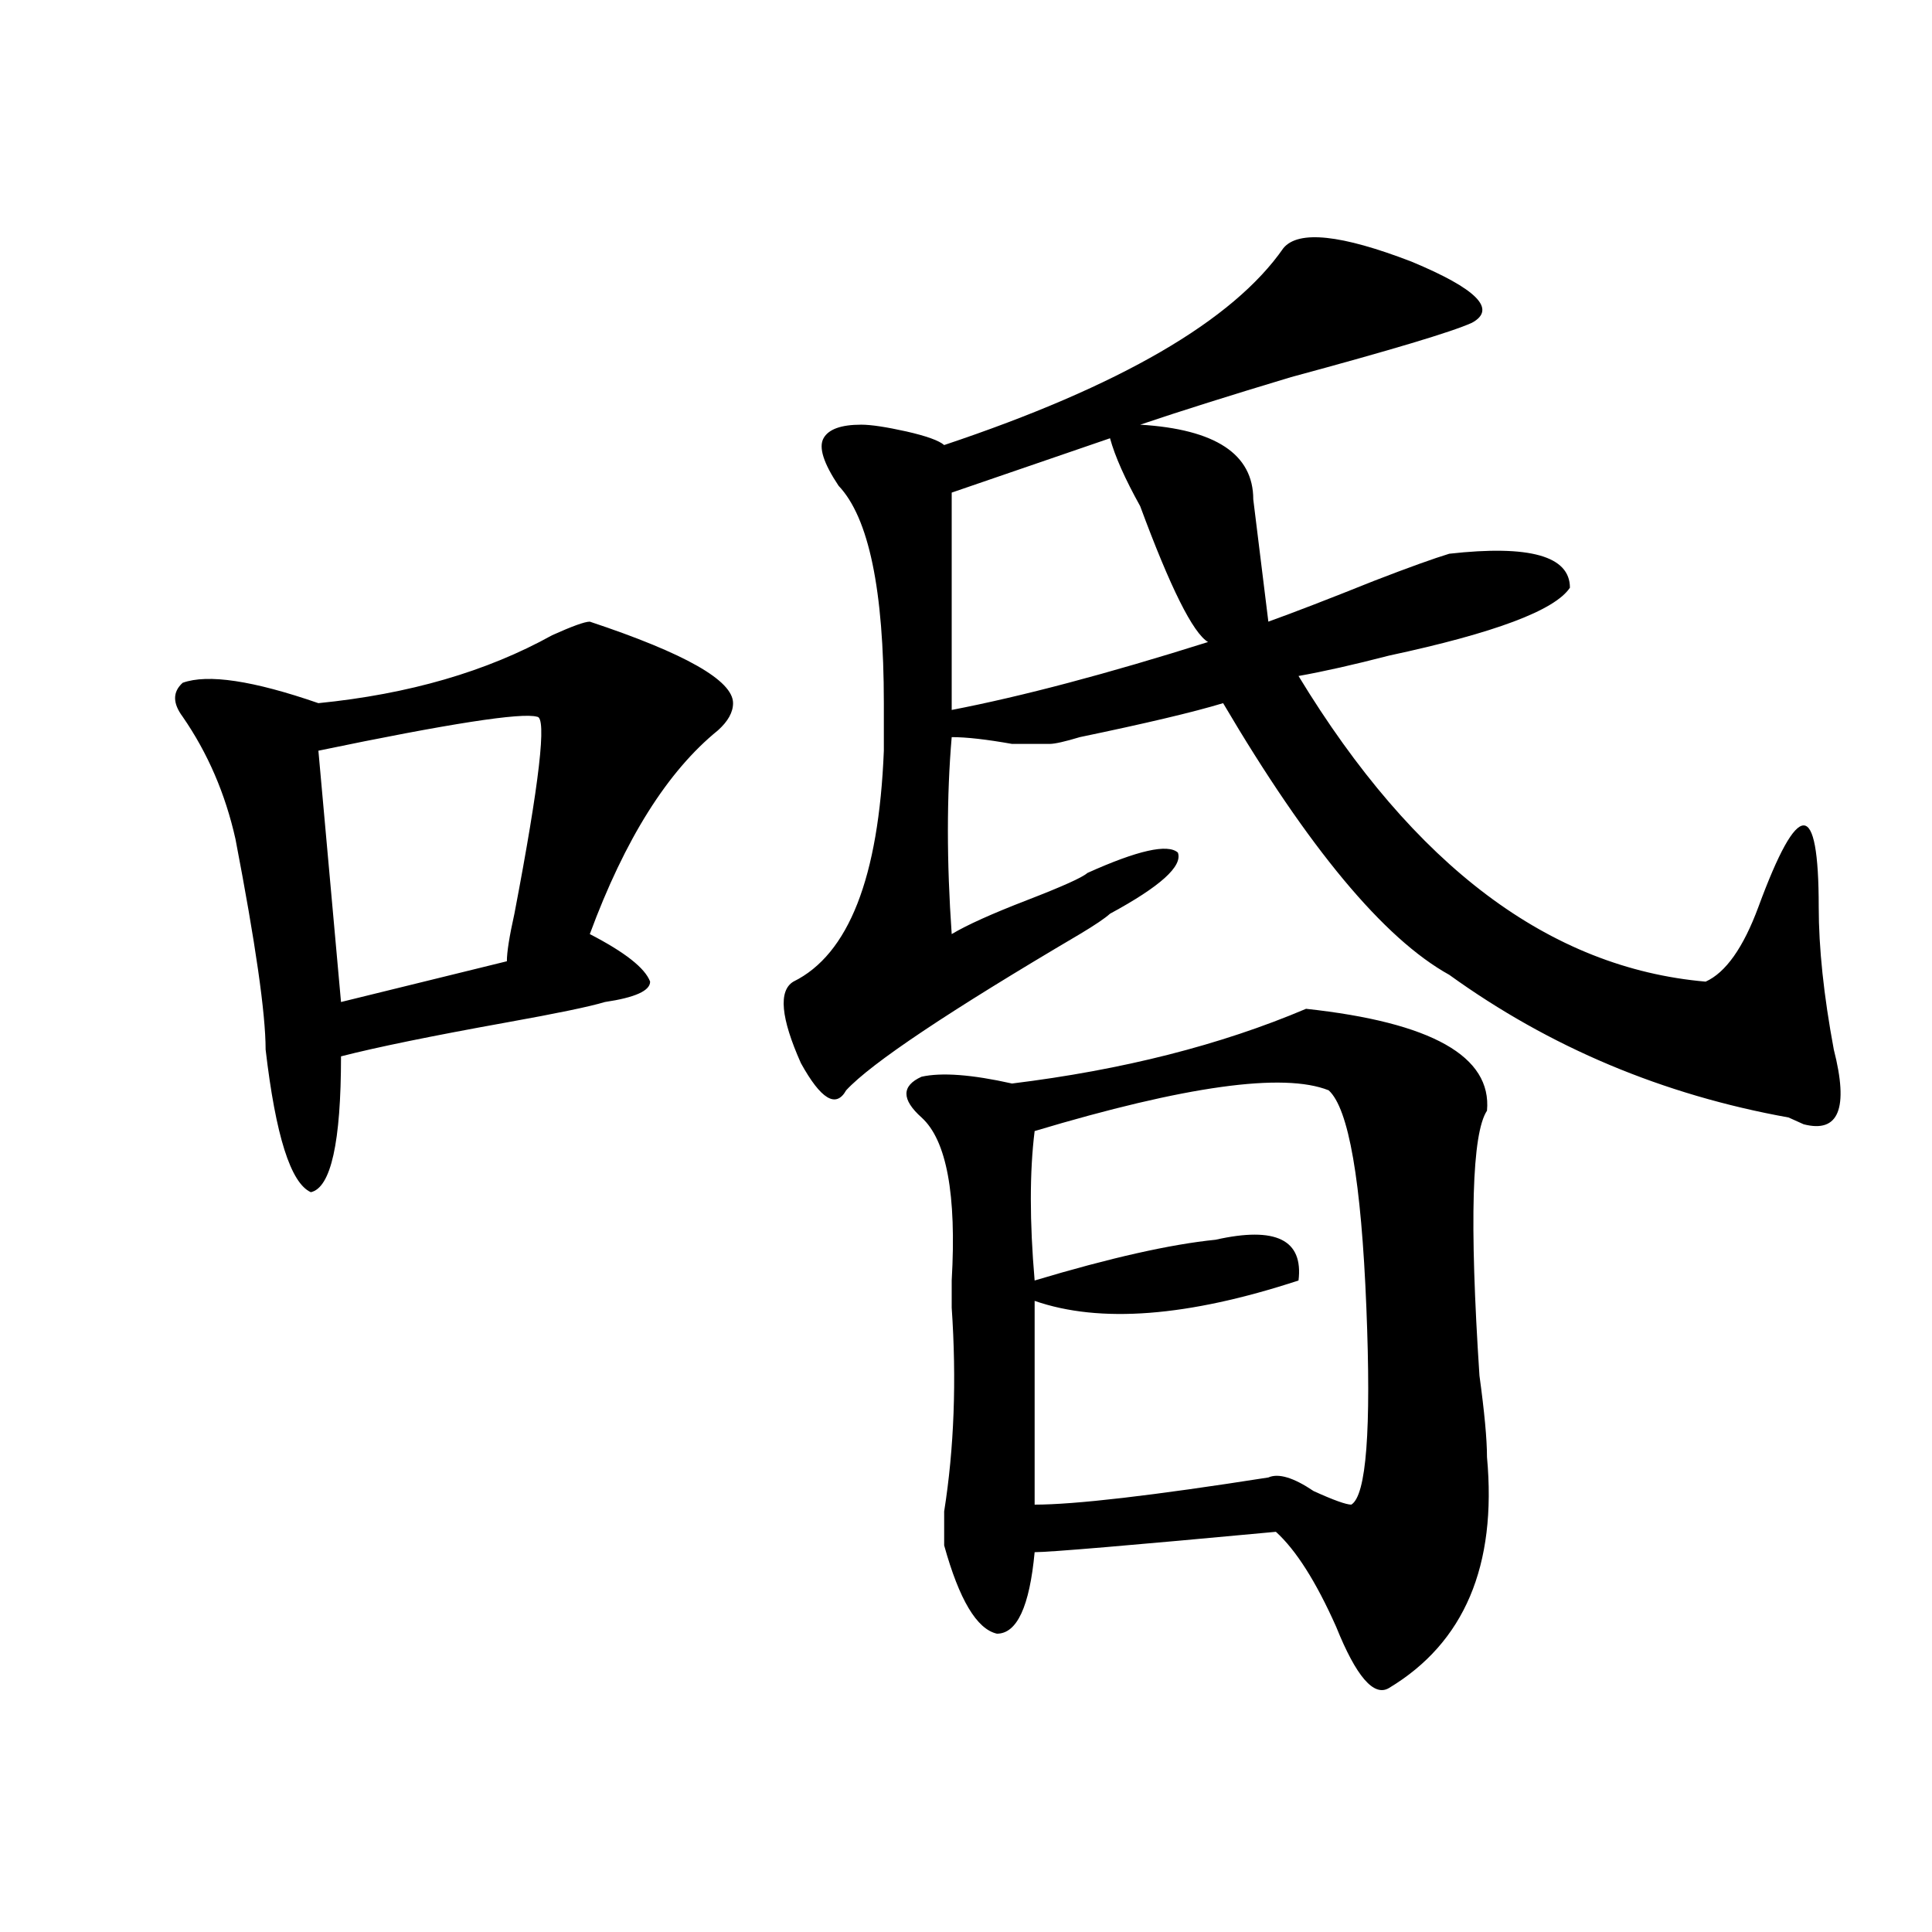 <?xml version="1.0" encoding="utf-8"?>
<!-- Generator: Adobe Illustrator 16.0.0, SVG Export Plug-In . SVG Version: 6.00 Build 0)  -->
<!DOCTYPE svg PUBLIC "-//W3C//DTD SVG 1.1//EN" "http://www.w3.org/Graphics/SVG/1.1/DTD/svg11.dtd">
<svg version="1.1" id="图层_1" xmlns="http://www.w3.org/2000/svg" xmlns:xlink="http://www.w3.org/1999/xlink" x="0px" y="0px"
	 width="1000px" height="1000px" viewBox="0 0 1000 1000" enable-background="new 0 0 1000 1000" xml:space="preserve">
<path d="M305.285,321.766c49.39,16.425,74.145,30.487,74.145,42.188c0,4.724-2.622,9.394-7.805,14.063
	c-26.036,21.094-48.169,56.25-66.34,105.469c18.171,9.394,28.597,17.578,31.219,24.609c0,4.724-7.805,8.239-23.414,10.547
	c-7.805,2.362-24.755,5.878-50.73,10.547c-39.023,7.031-67.681,12.909-85.852,17.578c0,44.55-5.243,68.005-15.609,70.313
	c-10.427-4.669-18.231-29.278-23.414-73.828c0-18.731-5.243-55.042-15.609-108.984c-5.243-23.401-14.329-44.495-27.316-63.281
	c-5.243-7.031-5.243-12.854,0-17.578c12.987-4.669,36.401-1.153,70.242,10.547c46.828-4.669,87.132-16.37,120.973-35.156
	C296.14,324.128,302.663,321.766,305.285,321.766z M277.969,370.984c-7.805-2.308-45.548,3.516-113.168,17.578l11.707,130.078
	l85.852-21.094c0-4.669,1.28-12.854,3.902-24.609C279.249,404.987,283.151,370.984,277.969,370.984z M664.301,128.406
	c7.805-9.339,29.878-7.031,66.34,7.031c33.78,14.063,44.206,24.609,31.219,31.641c-10.427,4.724-41.646,14.063-93.656,28.125
	c-31.219,9.394-57.255,17.578-78.047,24.609c39.023,2.362,58.535,15.271,58.535,38.672c2.562,21.094,5.183,42.188,7.805,63.281
	c12.987-4.669,31.219-11.7,54.633-21.094c18.171-7.031,31.219-11.7,39.023-14.063c41.585-4.669,62.438,1.208,62.438,17.578
	c-7.805,11.755-39.023,23.456-93.656,35.156c-18.231,4.724-33.841,8.239-46.828,10.547
	c59.815,98.438,130.058,151.172,210.727,158.203c10.366-4.669,19.512-17.578,27.316-38.672
	c10.366-28.125,18.171-42.188,23.414-42.188c5.183,0,7.805,14.063,7.805,42.188c0,21.094,2.562,45.703,7.805,73.828
	c7.805,30.487,2.562,43.396-15.609,38.672l-7.805-3.516c-65.06-11.7-123.595-36.31-175.605-73.828
	c-33.841-18.731-72.864-65.589-117.07-140.625c-15.609,4.724-40.364,10.547-74.145,17.578c-7.805,2.362-13.048,3.516-15.609,3.516
	c-5.243,0-11.707,0-19.512,0c-13.048-2.308-23.414-3.516-31.219-3.516c-2.622,30.487-2.622,64.489,0,101.953
	c7.805-4.669,20.792-10.547,39.023-17.578c18.171-7.031,28.597-11.7,31.219-14.063c25.976-11.7,41.585-15.216,46.828-10.547
	c2.562,7.031-9.146,17.578-35.121,31.641c-2.622,2.362-7.805,5.878-15.609,10.547c-67.681,39.88-107.985,66.797-120.973,80.859
	c-5.243,9.394-13.048,4.724-23.414-14.063c-10.427-23.401-11.707-37.464-3.902-42.188c28.597-14.063,44.206-53.888,46.828-119.531
	c0-11.7,0-19.886,0-24.609c0-58.558-7.805-96.075-23.414-112.5c-7.805-11.7-10.427-19.886-7.805-24.609
	c2.562-4.669,9.085-7.031,19.512-7.031c5.183,0,12.987,1.208,23.414,3.516c10.366,2.362,16.89,4.724,19.512,7.031
	C579.729,199.927,638.265,165.925,664.301,128.406z M676.008,522.156c64.999,7.031,96.218,24.609,93.656,52.734
	c-7.805,11.755-9.146,57.458-3.902,137.109c2.562,18.786,3.902,32.849,3.902,42.188c5.183,56.25-11.707,96.075-50.73,119.531
	c-7.805,4.669-16.95-5.878-27.316-31.641c-10.427-23.456-20.853-39.825-31.219-49.219c-75.485,7.031-117.07,10.547-124.875,10.547
	c-2.622,28.125-9.146,42.188-19.512,42.188c-10.427-2.362-19.512-17.578-27.316-45.703c0-2.308,0-8.185,0-17.578
	c5.183-32.794,6.464-67.95,3.902-105.469c0-2.308,0-7.031,0-14.063c2.562-44.495-2.622-72.62-15.609-84.375
	c-10.427-9.339-10.427-16.37,0-21.094c10.366-2.308,25.976-1.153,46.828,3.516C581.011,553.797,631.741,540.942,676.008,522.156z
	 M574.547,226.844l-81.949,28.125c0,11.755,0,49.219,0,112.5c36.401-7.031,80.608-18.731,132.68-35.156
	c-7.805-4.669-19.512-28.125-35.121-70.313C582.352,247.938,577.108,236.237,574.547,226.844z M687.715,564.344
	c-23.414-9.339-74.145-2.308-152.191,21.094c-2.622,21.094-2.622,46.911,0,77.344c39.023-11.7,70.242-18.731,93.656-21.094
	c31.219-7.031,45.487,0,42.926,21.094c-57.255,18.786-102.802,22.302-136.582,10.547c0,23.456,0,58.612,0,105.469
	c20.792,0,61.097-4.669,120.973-14.063c5.183-2.308,12.987,0,23.414,7.031c10.366,4.724,16.89,7.031,19.512,7.031
	c7.805-4.669,10.366-38.672,7.805-101.953C704.604,611.255,698.081,573.737,687.715,564.344z"/>
</svg>
